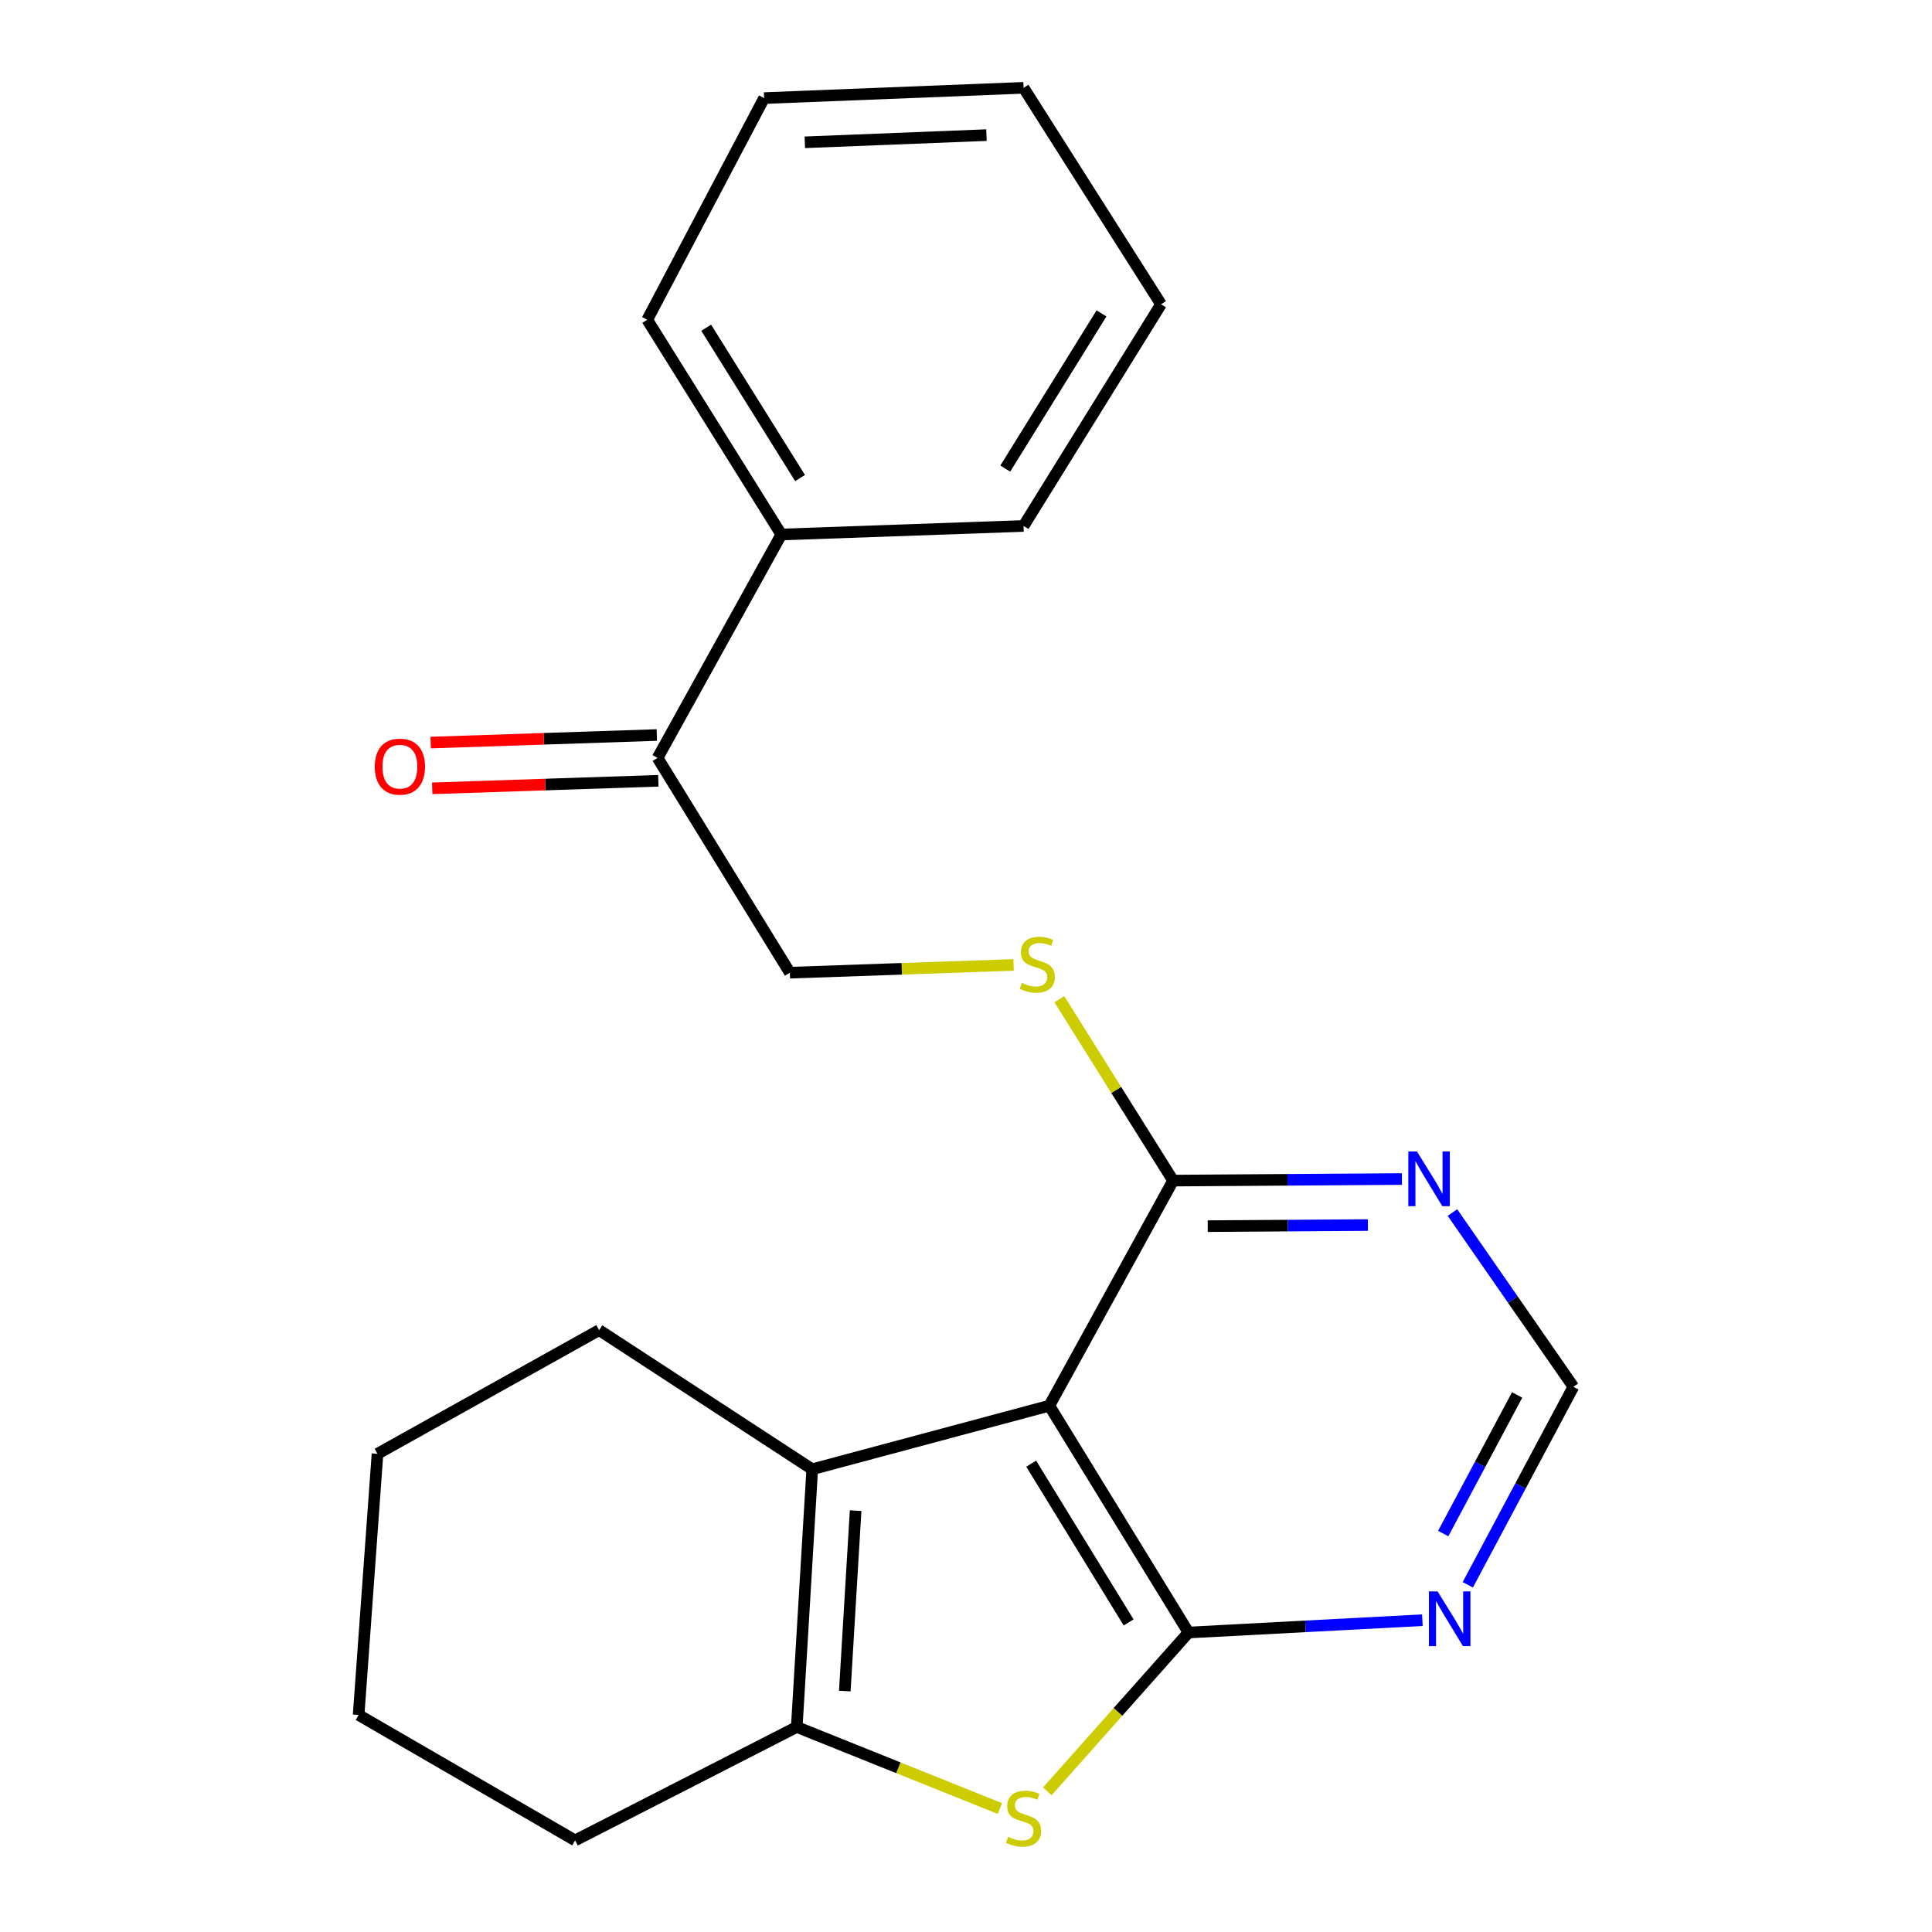 <?xml version='1.0' encoding='iso-8859-1'?>
<svg version='1.1' baseProfile='full'
              xmlns='http://www.w3.org/2000/svg'
                      xmlns:rdkit='http://www.rdkit.org/xml'
                      xmlns:xlink='http://www.w3.org/1999/xlink'
                  xml:space='preserve'
width='1000px' height='1000px' viewBox='0 0 1000 1000'>
<!-- END OF HEADER -->
<rect style='opacity:1.0;fill:#FFFFFF;stroke:none' width='1000' height='1000' x='0' y='0'> </rect>
<path class='bond-0' d='M 615.181,844.995 L 543.134,727.588' style='fill:none;fill-rule:evenodd;stroke:#000000;stroke-width:6px;stroke-linecap:butt;stroke-linejoin:miter;stroke-opacity:1' />
<path class='bond-0' d='M 584.174,839.78 L 533.741,757.595' style='fill:none;fill-rule:evenodd;stroke:#000000;stroke-width:6px;stroke-linecap:butt;stroke-linejoin:miter;stroke-opacity:1' />
<path class='bond-1' d='M 615.181,844.995 L 578.635,886.095' style='fill:none;fill-rule:evenodd;stroke:#000000;stroke-width:6px;stroke-linecap:butt;stroke-linejoin:miter;stroke-opacity:1' />
<path class='bond-1' d='M 578.635,886.095 L 542.088,927.195' style='fill:none;fill-rule:evenodd;stroke:#CCCC00;stroke-width:6px;stroke-linecap:butt;stroke-linejoin:miter;stroke-opacity:1' />
<path class='bond-5' d='M 615.181,844.995 L 675.703,841.799' style='fill:none;fill-rule:evenodd;stroke:#000000;stroke-width:6px;stroke-linecap:butt;stroke-linejoin:miter;stroke-opacity:1' />
<path class='bond-5' d='M 675.703,841.799 L 736.225,838.604' style='fill:none;fill-rule:evenodd;stroke:#0000FF;stroke-width:6px;stroke-linecap:butt;stroke-linejoin:miter;stroke-opacity:1' />
<path class='bond-2' d='M 543.134,727.588 L 420.408,760.479' style='fill:none;fill-rule:evenodd;stroke:#000000;stroke-width:6px;stroke-linecap:butt;stroke-linejoin:miter;stroke-opacity:1' />
<path class='bond-4' d='M 543.134,727.588 L 607.189,611.077' style='fill:none;fill-rule:evenodd;stroke:#000000;stroke-width:6px;stroke-linecap:butt;stroke-linejoin:miter;stroke-opacity:1' />
<path class='bond-3' d='M 517.553,936.103 L 464.978,914.993' style='fill:none;fill-rule:evenodd;stroke:#CCCC00;stroke-width:6px;stroke-linecap:butt;stroke-linejoin:miter;stroke-opacity:1' />
<path class='bond-3' d='M 464.978,914.993 L 412.403,893.882' style='fill:none;fill-rule:evenodd;stroke:#000000;stroke-width:6px;stroke-linecap:butt;stroke-linejoin:miter;stroke-opacity:1' />
<path class='bond-13' d='M 420.408,760.479 L 310.112,688.471' style='fill:none;fill-rule:evenodd;stroke:#000000;stroke-width:6px;stroke-linecap:butt;stroke-linejoin:miter;stroke-opacity:1' />
<path class='bond-22' d='M 420.408,760.479 L 412.403,893.882' style='fill:none;fill-rule:evenodd;stroke:#000000;stroke-width:6px;stroke-linecap:butt;stroke-linejoin:miter;stroke-opacity:1' />
<path class='bond-22' d='M 442.865,781.909 L 437.261,875.291' style='fill:none;fill-rule:evenodd;stroke:#000000;stroke-width:6px;stroke-linecap:butt;stroke-linejoin:miter;stroke-opacity:1' />
<path class='bond-14' d='M 412.403,893.882 L 297.682,952.579' style='fill:none;fill-rule:evenodd;stroke:#000000;stroke-width:6px;stroke-linecap:butt;stroke-linejoin:miter;stroke-opacity:1' />
<path class='bond-7' d='M 607.189,611.077 L 577.756,564.14' style='fill:none;fill-rule:evenodd;stroke:#000000;stroke-width:6px;stroke-linecap:butt;stroke-linejoin:miter;stroke-opacity:1' />
<path class='bond-7' d='M 577.756,564.14 L 548.323,517.203' style='fill:none;fill-rule:evenodd;stroke:#CCCC00;stroke-width:6px;stroke-linecap:butt;stroke-linejoin:miter;stroke-opacity:1' />
<path class='bond-23' d='M 607.189,611.077 L 666.41,610.671' style='fill:none;fill-rule:evenodd;stroke:#000000;stroke-width:6px;stroke-linecap:butt;stroke-linejoin:miter;stroke-opacity:1' />
<path class='bond-23' d='M 666.41,610.671 L 725.632,610.265' style='fill:none;fill-rule:evenodd;stroke:#0000FF;stroke-width:6px;stroke-linecap:butt;stroke-linejoin:miter;stroke-opacity:1' />
<path class='bond-23' d='M 625.118,634.655 L 666.573,634.371' style='fill:none;fill-rule:evenodd;stroke:#000000;stroke-width:6px;stroke-linecap:butt;stroke-linejoin:miter;stroke-opacity:1' />
<path class='bond-23' d='M 666.573,634.371 L 708.028,634.086' style='fill:none;fill-rule:evenodd;stroke:#0000FF;stroke-width:6px;stroke-linecap:butt;stroke-linejoin:miter;stroke-opacity:1' />
<path class='bond-8' d='M 759.716,820.297 L 787.047,769.051' style='fill:none;fill-rule:evenodd;stroke:#0000FF;stroke-width:6px;stroke-linecap:butt;stroke-linejoin:miter;stroke-opacity:1' />
<path class='bond-8' d='M 787.047,769.051 L 814.378,717.806' style='fill:none;fill-rule:evenodd;stroke:#000000;stroke-width:6px;stroke-linecap:butt;stroke-linejoin:miter;stroke-opacity:1' />
<path class='bond-8' d='M 747.003,793.77 L 766.135,757.898' style='fill:none;fill-rule:evenodd;stroke:#0000FF;stroke-width:6px;stroke-linecap:butt;stroke-linejoin:miter;stroke-opacity:1' />
<path class='bond-8' d='M 766.135,757.898 L 785.267,722.026' style='fill:none;fill-rule:evenodd;stroke:#000000;stroke-width:6px;stroke-linecap:butt;stroke-linejoin:miter;stroke-opacity:1' />
<path class='bond-6' d='M 751.784,627.604 L 783.081,672.705' style='fill:none;fill-rule:evenodd;stroke:#0000FF;stroke-width:6px;stroke-linecap:butt;stroke-linejoin:miter;stroke-opacity:1' />
<path class='bond-6' d='M 783.081,672.705 L 814.378,717.806' style='fill:none;fill-rule:evenodd;stroke:#000000;stroke-width:6px;stroke-linecap:butt;stroke-linejoin:miter;stroke-opacity:1' />
<path class='bond-10' d='M 524.635,499.444 L 466.735,501.455' style='fill:none;fill-rule:evenodd;stroke:#CCCC00;stroke-width:6px;stroke-linecap:butt;stroke-linejoin:miter;stroke-opacity:1' />
<path class='bond-10' d='M 466.735,501.455 L 408.835,503.467' style='fill:none;fill-rule:evenodd;stroke:#000000;stroke-width:6px;stroke-linecap:butt;stroke-linejoin:miter;stroke-opacity:1' />
<path class='bond-9' d='M 340.355,392.288 L 408.835,503.467' style='fill:none;fill-rule:evenodd;stroke:#000000;stroke-width:6px;stroke-linecap:butt;stroke-linejoin:miter;stroke-opacity:1' />
<path class='bond-11' d='M 339.96,380.445 L 281.44,382.398' style='fill:none;fill-rule:evenodd;stroke:#000000;stroke-width:6px;stroke-linecap:butt;stroke-linejoin:miter;stroke-opacity:1' />
<path class='bond-11' d='M 281.44,382.398 L 222.919,384.35' style='fill:none;fill-rule:evenodd;stroke:#FF0000;stroke-width:6px;stroke-linecap:butt;stroke-linejoin:miter;stroke-opacity:1' />
<path class='bond-11' d='M 340.75,404.132 L 282.23,406.084' style='fill:none;fill-rule:evenodd;stroke:#000000;stroke-width:6px;stroke-linecap:butt;stroke-linejoin:miter;stroke-opacity:1' />
<path class='bond-11' d='M 282.23,406.084 L 223.709,408.037' style='fill:none;fill-rule:evenodd;stroke:#FF0000;stroke-width:6px;stroke-linecap:butt;stroke-linejoin:miter;stroke-opacity:1' />
<path class='bond-12' d='M 340.355,392.288 L 404.411,276.66' style='fill:none;fill-rule:evenodd;stroke:#000000;stroke-width:6px;stroke-linecap:butt;stroke-linejoin:miter;stroke-opacity:1' />
<path class='bond-15' d='M 404.411,276.66 L 335.01,165.507' style='fill:none;fill-rule:evenodd;stroke:#000000;stroke-width:6px;stroke-linecap:butt;stroke-linejoin:miter;stroke-opacity:1' />
<path class='bond-15' d='M 414.104,247.435 L 365.523,169.628' style='fill:none;fill-rule:evenodd;stroke:#000000;stroke-width:6px;stroke-linecap:butt;stroke-linejoin:miter;stroke-opacity:1' />
<path class='bond-16' d='M 404.411,276.66 L 529.796,272.236' style='fill:none;fill-rule:evenodd;stroke:#000000;stroke-width:6px;stroke-linecap:butt;stroke-linejoin:miter;stroke-opacity:1' />
<path class='bond-17' d='M 310.112,688.471 L 195.391,752.486' style='fill:none;fill-rule:evenodd;stroke:#000000;stroke-width:6px;stroke-linecap:butt;stroke-linejoin:miter;stroke-opacity:1' />
<path class='bond-18' d='M 297.682,952.579 L 185.622,887.654' style='fill:none;fill-rule:evenodd;stroke:#000000;stroke-width:6px;stroke-linecap:butt;stroke-linejoin:miter;stroke-opacity:1' />
<path class='bond-19' d='M 335.01,165.507 L 395.497,50.774' style='fill:none;fill-rule:evenodd;stroke:#000000;stroke-width:6px;stroke-linecap:butt;stroke-linejoin:miter;stroke-opacity:1' />
<path class='bond-20' d='M 529.796,272.236 L 600.948,157.489' style='fill:none;fill-rule:evenodd;stroke:#000000;stroke-width:6px;stroke-linecap:butt;stroke-linejoin:miter;stroke-opacity:1' />
<path class='bond-20' d='M 520.327,242.534 L 570.133,162.211' style='fill:none;fill-rule:evenodd;stroke:#000000;stroke-width:6px;stroke-linecap:butt;stroke-linejoin:miter;stroke-opacity:1' />
<path class='bond-24' d='M 195.391,752.486 L 185.622,887.654' style='fill:none;fill-rule:evenodd;stroke:#000000;stroke-width:6px;stroke-linecap:butt;stroke-linejoin:miter;stroke-opacity:1' />
<path class='bond-25' d='M 395.497,50.774 L 529.796,45.455' style='fill:none;fill-rule:evenodd;stroke:#000000;stroke-width:6px;stroke-linecap:butt;stroke-linejoin:miter;stroke-opacity:1' />
<path class='bond-25' d='M 416.58,73.657 L 510.589,69.934' style='fill:none;fill-rule:evenodd;stroke:#000000;stroke-width:6px;stroke-linecap:butt;stroke-linejoin:miter;stroke-opacity:1' />
<path class='bond-21' d='M 600.948,157.489 L 529.796,45.455' style='fill:none;fill-rule:evenodd;stroke:#000000;stroke-width:6px;stroke-linecap:butt;stroke-linejoin:miter;stroke-opacity:1' />
<path  class='atom-2' d='M 521.796 950.739
Q 522.116 950.859, 523.436 951.419
Q 524.756 951.979, 526.196 952.339
Q 527.676 952.659, 529.116 952.659
Q 531.796 952.659, 533.356 951.379
Q 534.916 950.059, 534.916 947.779
Q 534.916 946.219, 534.116 945.259
Q 533.356 944.299, 532.156 943.779
Q 530.956 943.259, 528.956 942.659
Q 526.436 941.899, 524.916 941.179
Q 523.436 940.459, 522.356 938.939
Q 521.316 937.419, 521.316 934.859
Q 521.316 931.299, 523.716 929.099
Q 526.156 926.899, 530.956 926.899
Q 534.236 926.899, 537.956 928.459
L 537.036 931.539
Q 533.636 930.139, 531.076 930.139
Q 528.316 930.139, 526.796 931.299
Q 525.276 932.419, 525.316 934.379
Q 525.316 935.899, 526.076 936.819
Q 526.876 937.739, 527.996 938.259
Q 529.156 938.779, 531.076 939.379
Q 533.636 940.179, 535.156 940.979
Q 536.676 941.779, 537.756 943.419
Q 538.876 945.019, 538.876 947.779
Q 538.876 951.699, 536.236 953.819
Q 533.636 955.899, 529.276 955.899
Q 526.756 955.899, 524.836 955.339
Q 522.956 954.819, 520.716 953.899
L 521.796 950.739
' fill='#CCCC00'/>
<path  class='atom-6' d='M 744.089 823.698
L 753.369 838.698
Q 754.289 840.178, 755.769 842.858
Q 757.249 845.538, 757.329 845.698
L 757.329 823.698
L 761.089 823.698
L 761.089 852.018
L 757.209 852.018
L 747.249 835.618
Q 746.089 833.698, 744.849 831.498
Q 743.649 829.298, 743.289 828.618
L 743.289 852.018
L 739.609 852.018
L 739.609 823.698
L 744.089 823.698
' fill='#0000FF'/>
<path  class='atom-7' d='M 733.424 596.009
L 742.704 611.009
Q 743.624 612.489, 745.104 615.169
Q 746.584 617.849, 746.664 618.009
L 746.664 596.009
L 750.424 596.009
L 750.424 624.329
L 746.544 624.329
L 736.584 607.929
Q 735.424 606.009, 734.184 603.809
Q 732.984 601.609, 732.624 600.929
L 732.624 624.329
L 728.944 624.329
L 728.944 596.009
L 733.424 596.009
' fill='#0000FF'/>
<path  class='atom-8' d='M 528.919 508.737
Q 529.239 508.857, 530.559 509.417
Q 531.879 509.977, 533.319 510.337
Q 534.799 510.657, 536.239 510.657
Q 538.919 510.657, 540.479 509.377
Q 542.039 508.057, 542.039 505.777
Q 542.039 504.217, 541.239 503.257
Q 540.479 502.297, 539.279 501.777
Q 538.079 501.257, 536.079 500.657
Q 533.559 499.897, 532.039 499.177
Q 530.559 498.457, 529.479 496.937
Q 528.439 495.417, 528.439 492.857
Q 528.439 489.297, 530.839 487.097
Q 533.279 484.897, 538.079 484.897
Q 541.359 484.897, 545.079 486.457
L 544.159 489.537
Q 540.759 488.137, 538.199 488.137
Q 535.439 488.137, 533.919 489.297
Q 532.399 490.417, 532.439 492.377
Q 532.439 493.897, 533.199 494.817
Q 533.999 495.737, 535.119 496.257
Q 536.279 496.777, 538.199 497.377
Q 540.759 498.177, 542.279 498.977
Q 543.799 499.777, 544.879 501.417
Q 545.999 503.017, 545.999 505.777
Q 545.999 509.697, 543.359 511.817
Q 540.759 513.897, 536.399 513.897
Q 533.879 513.897, 531.959 513.337
Q 530.079 512.817, 527.839 511.897
L 528.919 508.737
' fill='#CCCC00'/>
<path  class='atom-12' d='M 193.978 396.819
Q 193.978 390.019, 197.338 386.219
Q 200.698 382.419, 206.978 382.419
Q 213.258 382.419, 216.618 386.219
Q 219.978 390.019, 219.978 396.819
Q 219.978 403.699, 216.578 407.619
Q 213.178 411.499, 206.978 411.499
Q 200.738 411.499, 197.338 407.619
Q 193.978 403.739, 193.978 396.819
M 206.978 408.299
Q 211.298 408.299, 213.618 405.419
Q 215.978 402.499, 215.978 396.819
Q 215.978 391.259, 213.618 388.459
Q 211.298 385.619, 206.978 385.619
Q 202.658 385.619, 200.298 388.419
Q 197.978 391.219, 197.978 396.819
Q 197.978 402.539, 200.298 405.419
Q 202.658 408.299, 206.978 408.299
' fill='#FF0000'/>
</svg>
